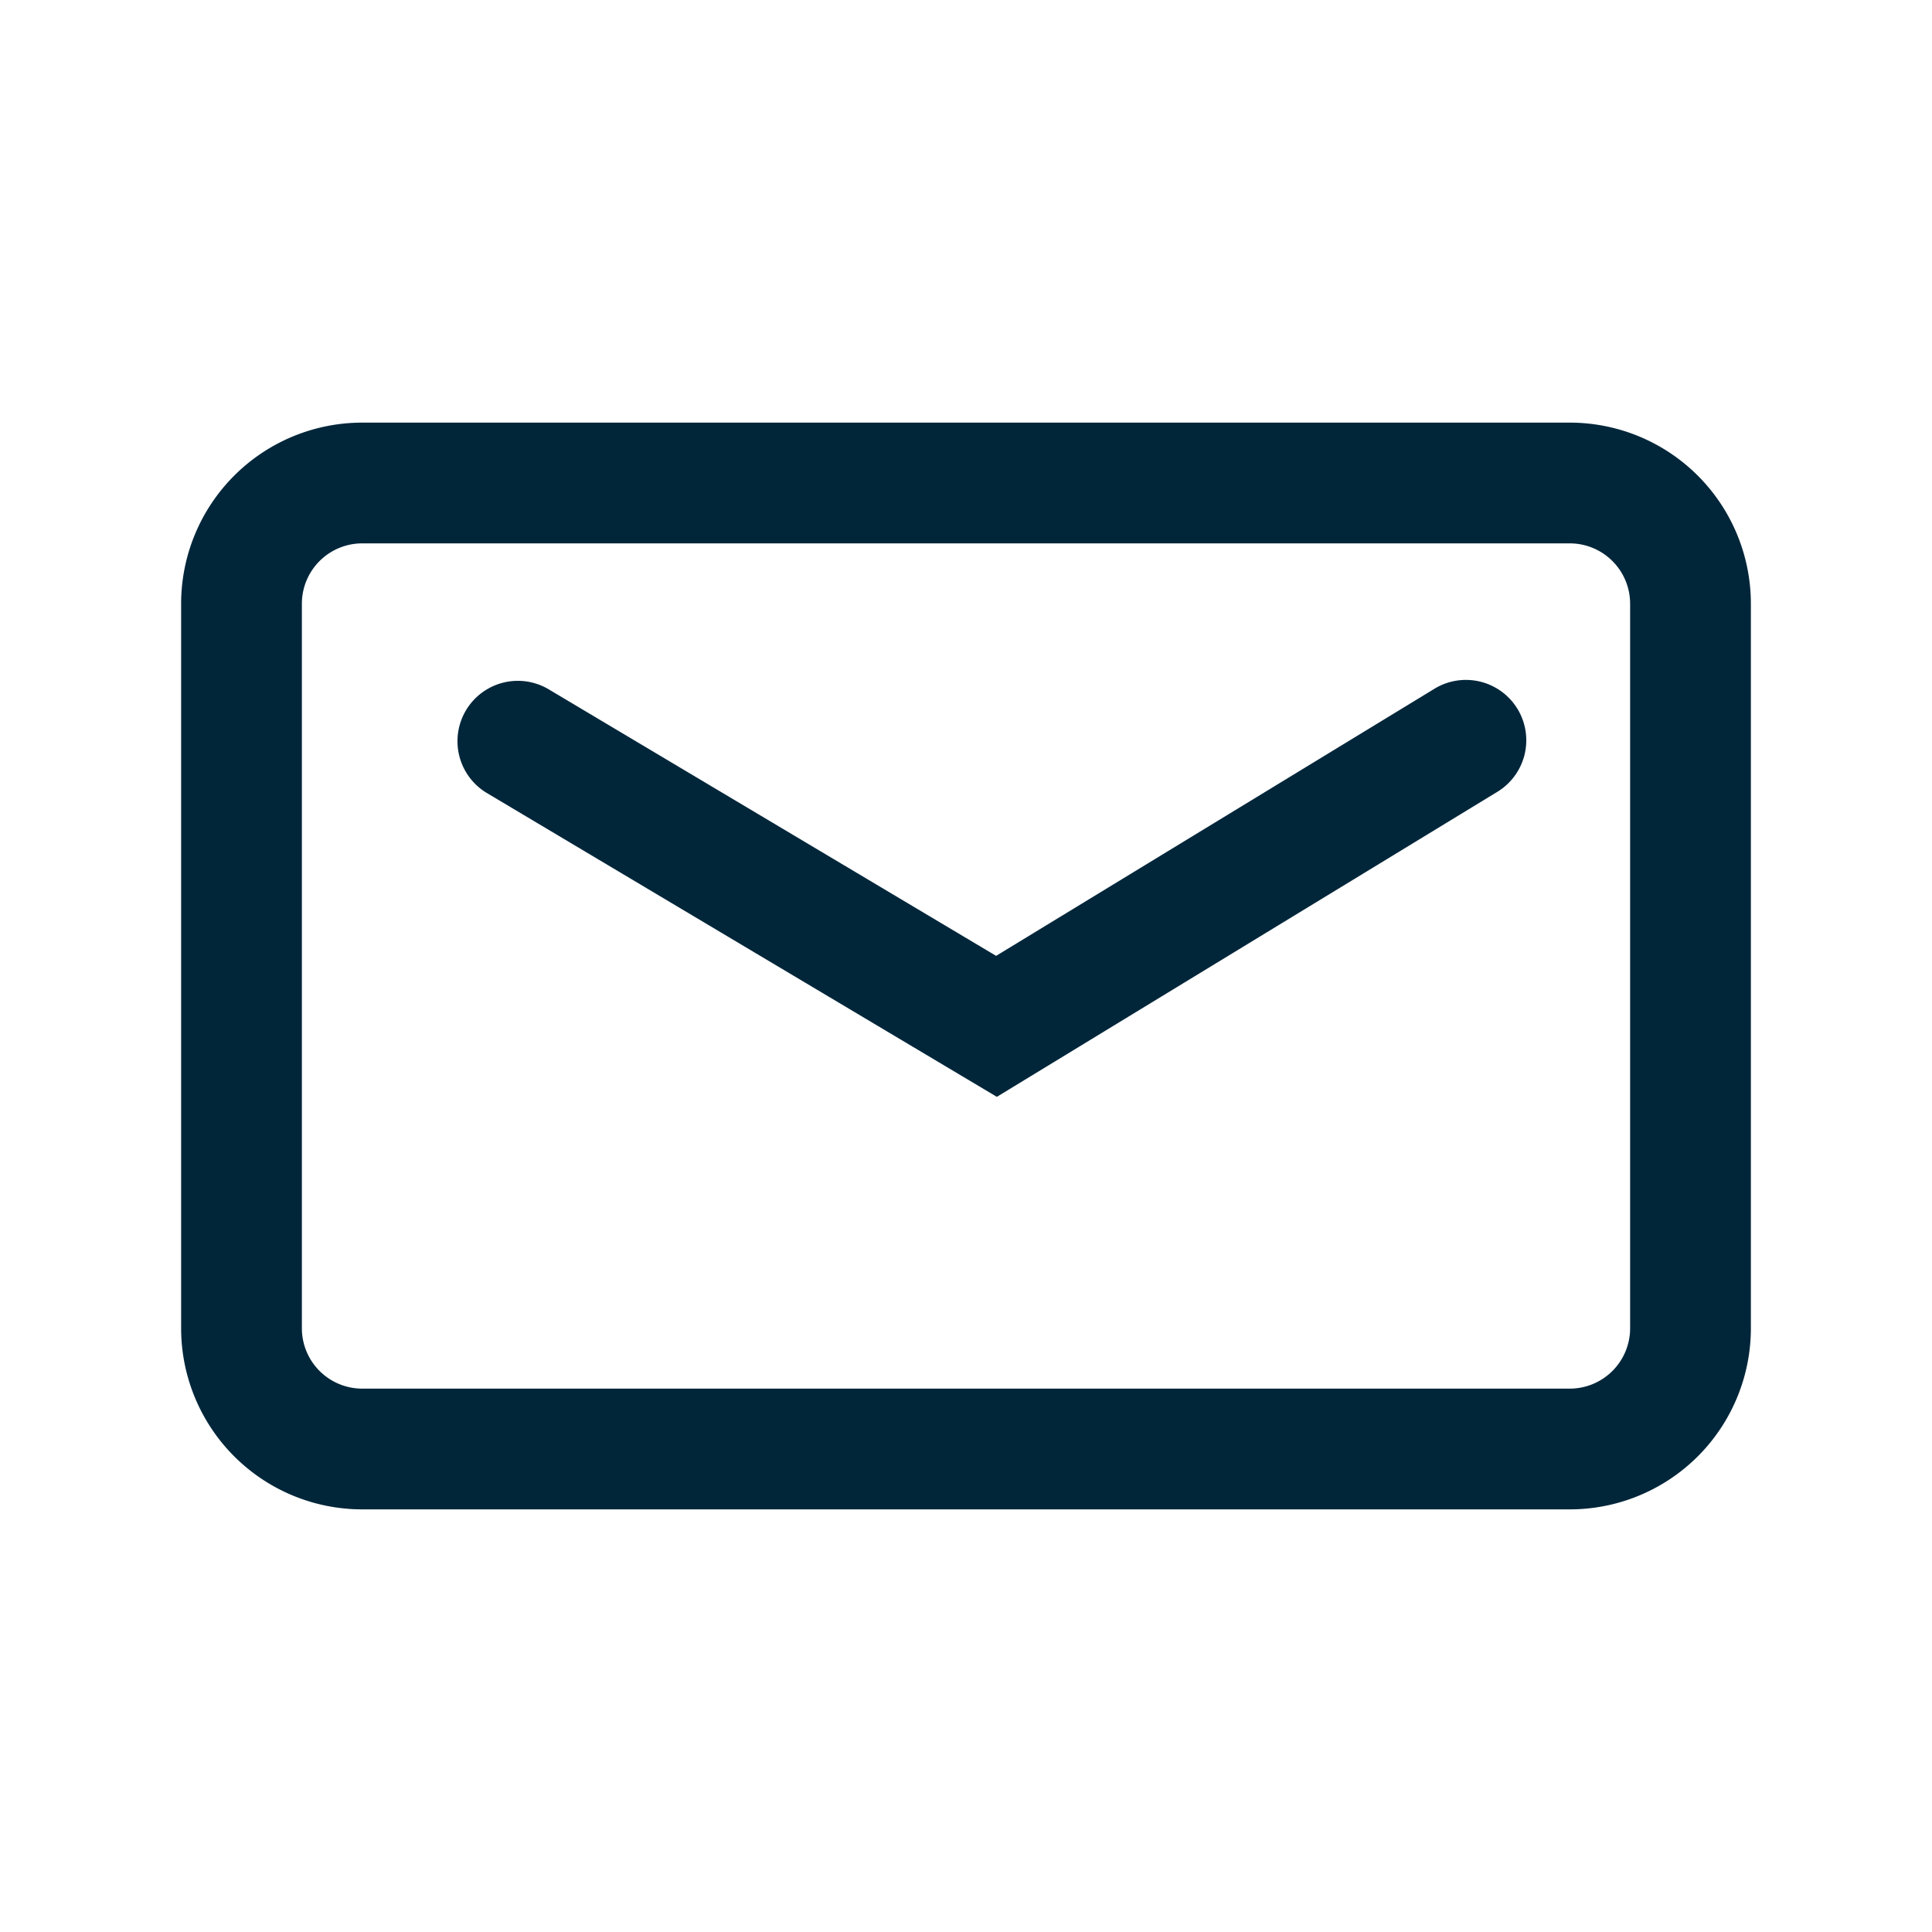 <svg xmlns="http://www.w3.org/2000/svg" width="36" height="36" viewBox="0 0 36 36">
  <g id="Group_904" data-name="Group 904" transform="translate(23606 17660)">
    <g id="Layer_2" data-name="Layer 2" transform="translate(-23602.625 -17652.125)">
      <path id="Path_1589" data-name="Path 1589" d="M16.875,29.25H3.375A3.375,3.375,0,0,1,0,25.875V3.375A3.375,3.375,0,0,1,3.375,0h13.5A3.375,3.375,0,0,1,20.25,3.375v22.5A3.375,3.375,0,0,1,16.875,29.25Zm-13.5-27A1.125,1.125,0,0,0,2.25,3.375v22.5A1.125,1.125,0,0,0,3.375,27h13.5A1.125,1.125,0,0,0,18,25.875V3.375A1.125,1.125,0,0,0,16.875,2.25Z" transform="translate(29.25) rotate(90)" fill="#01263a"/>
      <path id="Path_1638" data-name="Path 1638" d="M16.339,17.641,6.823,11.972a1.125,1.125,0,0,1,1.151-1.933l8.351,4.975,8.155-4.969a1.125,1.125,0,1,1,1.171,1.921Z" transform="translate(-1.139 -5.078)" fill="#01263a"/>
    </g>
    <g id="frame" transform="translate(-23606 -17660)">
      <rect id="Rectangle_1697" data-name="Rectangle 1697" width="36" height="36" fill="none"/>
    </g>
  </g>
</svg>
